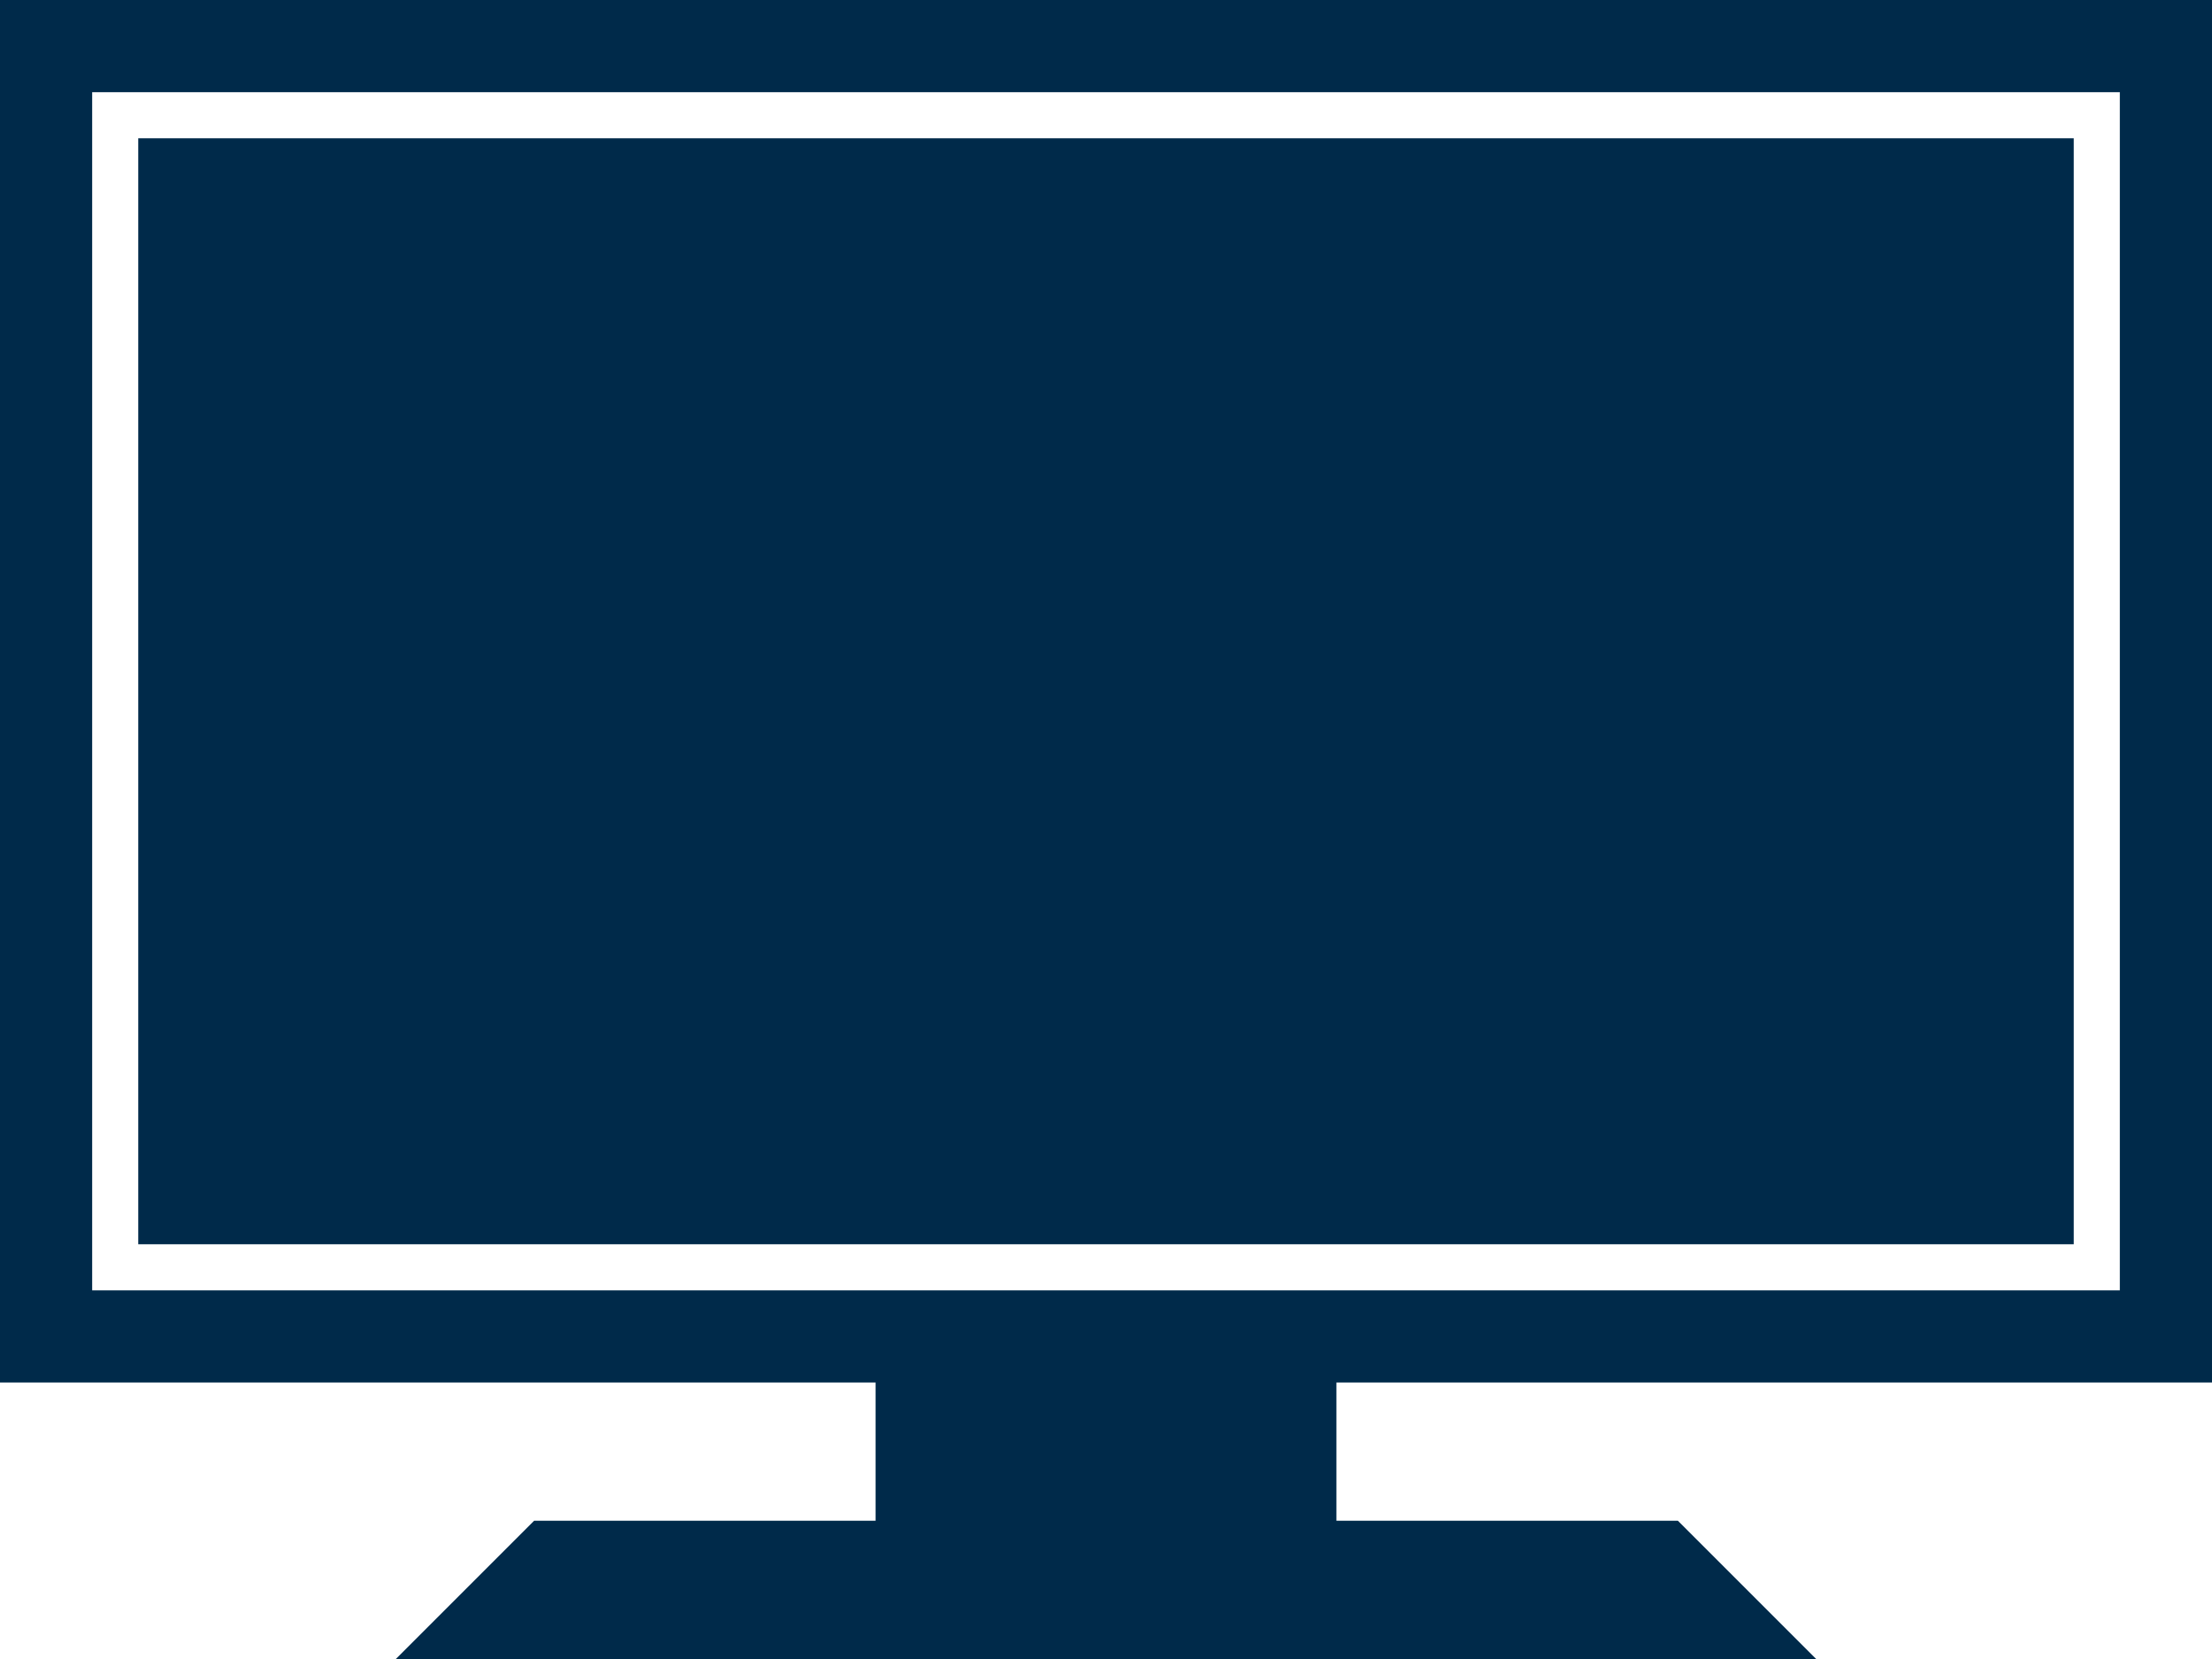 <?xml version="1.0" encoding="UTF-8"?>
<svg width="48px" height="36px" viewBox="0 0 48 36" version="1.1" xmlns="http://www.w3.org/2000/svg" xmlns:xlink="http://www.w3.org/1999/xlink">
    <!-- Generator: Sketch 48.1 (47250) - http://www.bohemiancoding.com/sketch -->
    <title>plasma-tv</title>
    <desc>Created with Sketch.</desc>
    <defs></defs>
    <g id="landing-hoteles-iconos" stroke="none" stroke-width="1" fill="none" fill-rule="evenodd" transform="translate(-464, -1145)">
        <g id="tabs-iconos" transform="translate(0, 954)" fill="#002A4A" fill-rule="nonzero">
            <g id="barra-superior-iconos" transform="translate(306, 175)">
                <g id="TV" transform="translate(158, 16)">
                    <g id="plasma-tv">
                        <g id="i-432-link">
                            <path d="M3,3 L45,3 L45,27 L3,27 L3,3 Z M29,30 L29,33 L36.41,33 L39.41,36 L8.59,36 L11.59,33 L19,33 L19,30 L0,30 L0,0 L48,0 L48,30 L29,30 Z M46,28 L46,2 L2,2 L2,28 L46,28 Z" id="i-432"></path>
                        </g>
                    </g>
                </g>
            </g>
        </g>
    </g>
</svg>